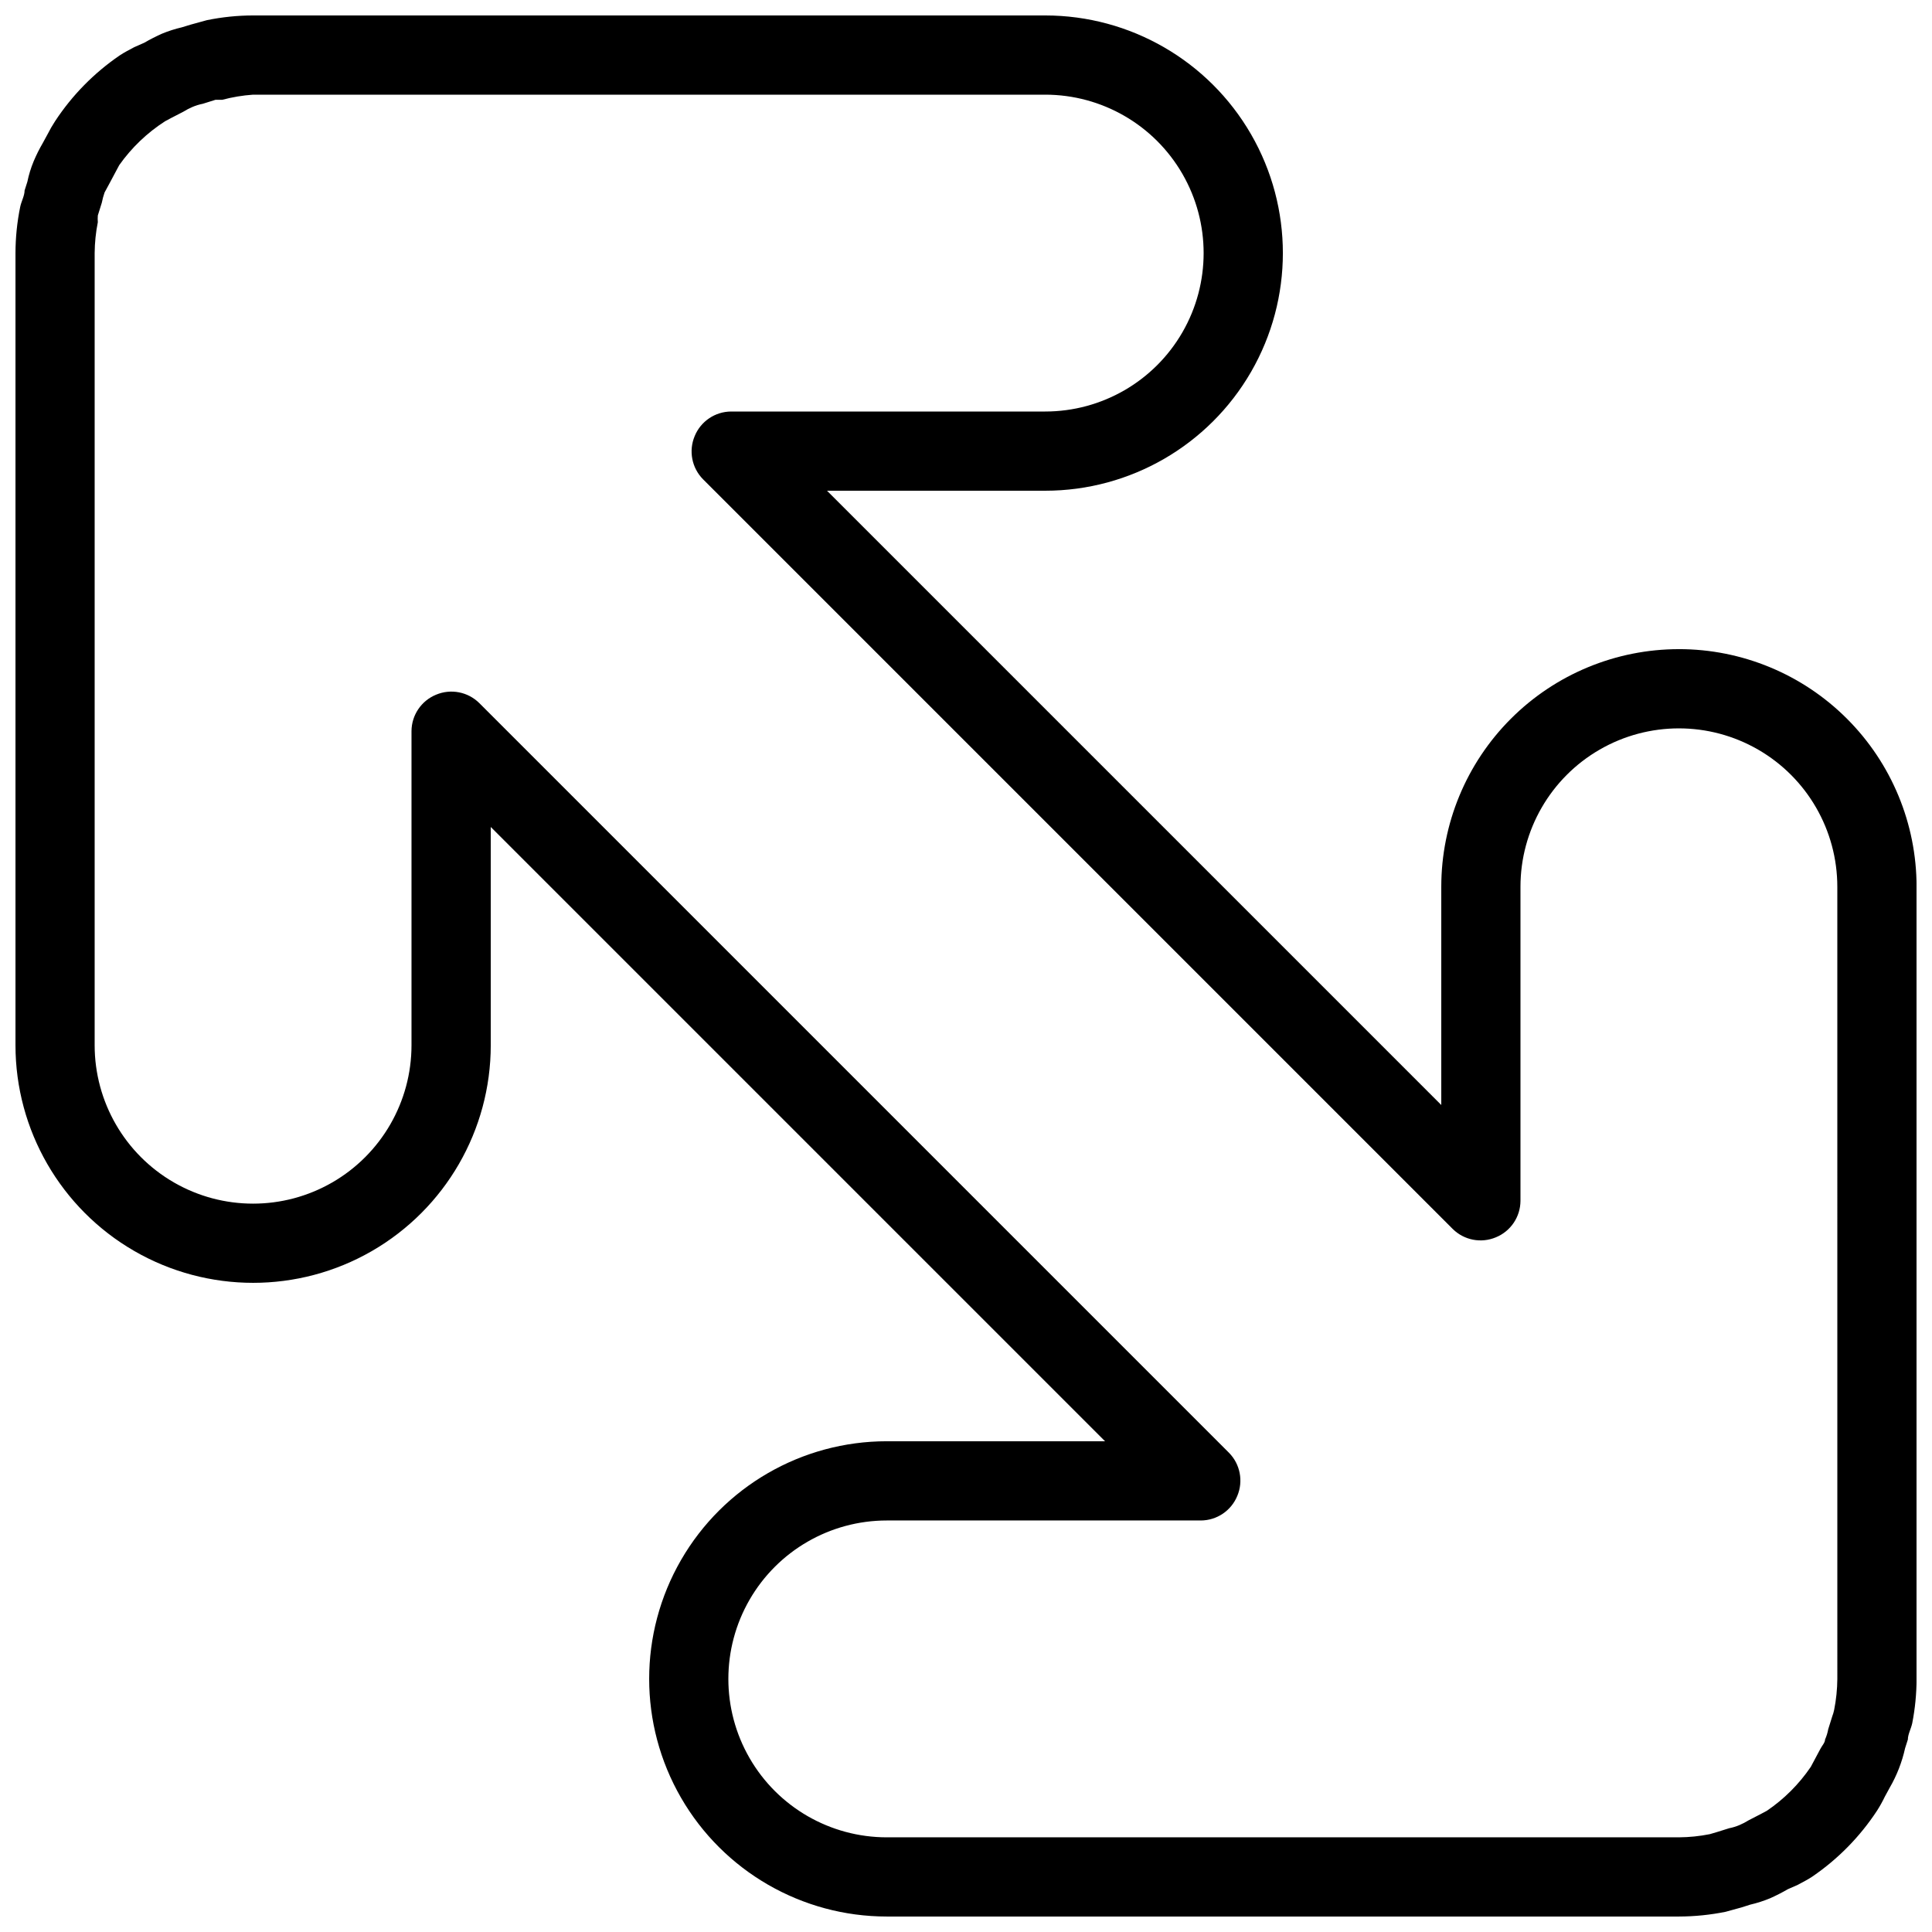 <?xml version="1.0" encoding="UTF-8"?>
<!-- Uploaded to: SVG Repo, www.svgrepo.com, Generator: SVG Repo Mixer Tools -->
<svg width="800px" height="800px" version="1.1" viewBox="144 144 512 512" xmlns="http://www.w3.org/2000/svg">
 <defs>
  <clipPath id="a">
   <path d="m148.09 148.09h503.81v503.81h-503.81z"/>
  </clipPath>
 </defs>
 <g clip-path="url(#a)">
  <path d="m588.93 316.03c-16.699 0-32.719 6.633-44.531 18.445-11.809 11.809-18.445 27.828-18.445 44.531v57.832l-162.79-162.79h57.836c22.496 0 43.289-12.004 54.539-31.488 11.246-19.484 11.246-43.492 0-62.977-11.25-19.484-32.043-31.488-54.539-31.488h-209.92c-4.125 0.004-8.242 0.426-12.281 1.258l-4.199 1.156-2.414 0.734c-1.789 0.418-3.547 0.977-5.246 1.68-1.617 0.723-3.191 1.527-4.723 2.414l-2.625 1.156c-1.363 0.734-2.625 1.363-3.883 2.203-6.785 4.637-12.598 10.555-17.109 17.422-0.73 1.117-1.398 2.273-1.996 3.465l-1.258 2.309c-0.91 1.555-1.715 3.168-2.414 4.828-0.734 1.762-1.297 3.59-1.68 5.457l-0.734 2.309c0 1.363-0.84 2.832-1.156 4.305-0.828 4.043-1.25 8.156-1.258 12.281v209.92c0 22.496 12.004 43.289 31.488 54.539 19.484 11.246 43.492 11.246 62.977 0 19.484-11.25 31.488-32.043 31.488-54.539v-57.836l162.79 162.79h-57.832c-22.5 0-43.289 12.004-54.539 31.488-11.25 19.488-11.25 43.492 0 62.977 11.25 19.484 32.039 31.488 54.539 31.488h209.92c4.16-0.008 8.309-0.43 12.387-1.258l4.199-1.156 2.309-0.734c1.793-0.414 3.547-0.977 5.246-1.68 1.617-0.719 3.195-1.527 4.727-2.414l2.621-1.152c1.363-0.734 2.625-1.363 3.883-2.203v-0.004c6.785-4.633 12.598-10.555 17.109-17.422 0.781-1.215 1.48-2.477 2.102-3.777l1.258-2.309c1.898-3.269 3.281-6.809 4.094-10.496l0.734-2.309c0-1.363 0.84-2.832 1.156-4.305 0.758-3.875 1.145-7.809 1.152-11.758v-209.92c0-16.703-6.633-32.723-18.445-44.531-11.809-11.812-27.828-18.445-44.531-18.445zm41.984 272.9v-0.004c-0.023 2.75-0.305 5.492-0.84 8.188-0.125 0.609-0.301 1.207-0.523 1.785l-1.051 3.359c-0.168 0.941-0.449 1.855-0.84 2.727 0 0.84-0.84 1.68-1.258 2.519l-2.519 4.723c-3.113 4.586-7.066 8.539-11.652 11.652l-1.574 0.84-3.254 1.68c-0.77 0.48-1.578 0.902-2.414 1.258-0.875 0.375-1.789 0.656-2.727 0.84l-3.359 1.051-1.785 0.523c-2.695 0.539-5.438 0.82-8.188 0.84h-209.92c-15 0-28.859-8-36.359-20.992-7.5-12.988-7.5-28.992 0-41.984 7.5-12.988 21.359-20.992 36.359-20.992h83.234-0.004c4.238-0.02 8.047-2.586 9.656-6.508 1.645-3.906 0.777-8.422-2.203-11.438l-198.69-198.69c-3.019-2.977-7.535-3.848-11.441-2.203-3.922 1.609-6.488 5.418-6.508 9.656v83.234c0 14.996-8.004 28.859-20.992 36.359-12.992 7.5-28.996 7.5-41.984 0s-20.992-21.363-20.992-36.359v-209.92c0.023-2.75 0.305-5.492 0.84-8.188-0.047-0.594-0.047-1.191 0-1.785l1.051-3.359c0.184-0.922 0.426-1.836 0.734-2.727l1.363-2.519 2.519-4.723c3.269-4.633 7.402-8.59 12.176-11.652l1.574-0.84 3.254-1.68c0.77-0.48 1.578-0.902 2.414-1.258 0.875-0.375 1.793-0.656 2.727-0.84l3.359-1.051h1.785c2.68-0.715 5.422-1.172 8.188-1.363h209.92c14.996 0 28.859 8.004 36.359 20.992s7.5 28.992 0 41.984c-7.5 12.988-21.363 20.992-36.359 20.992h-83.234c-4.238 0.02-8.047 2.586-9.656 6.508-1.645 3.906-0.773 8.422 2.203 11.441l198.69 198.69c3.016 2.981 7.531 3.848 11.438 2.203 3.922-1.609 6.488-5.418 6.508-9.656v-83.23c0-15 8.004-28.859 20.992-36.359 12.992-7.5 28.996-7.5 41.984 0 12.992 7.5 20.992 21.359 20.992 36.359z"/>
 </g>
</svg>